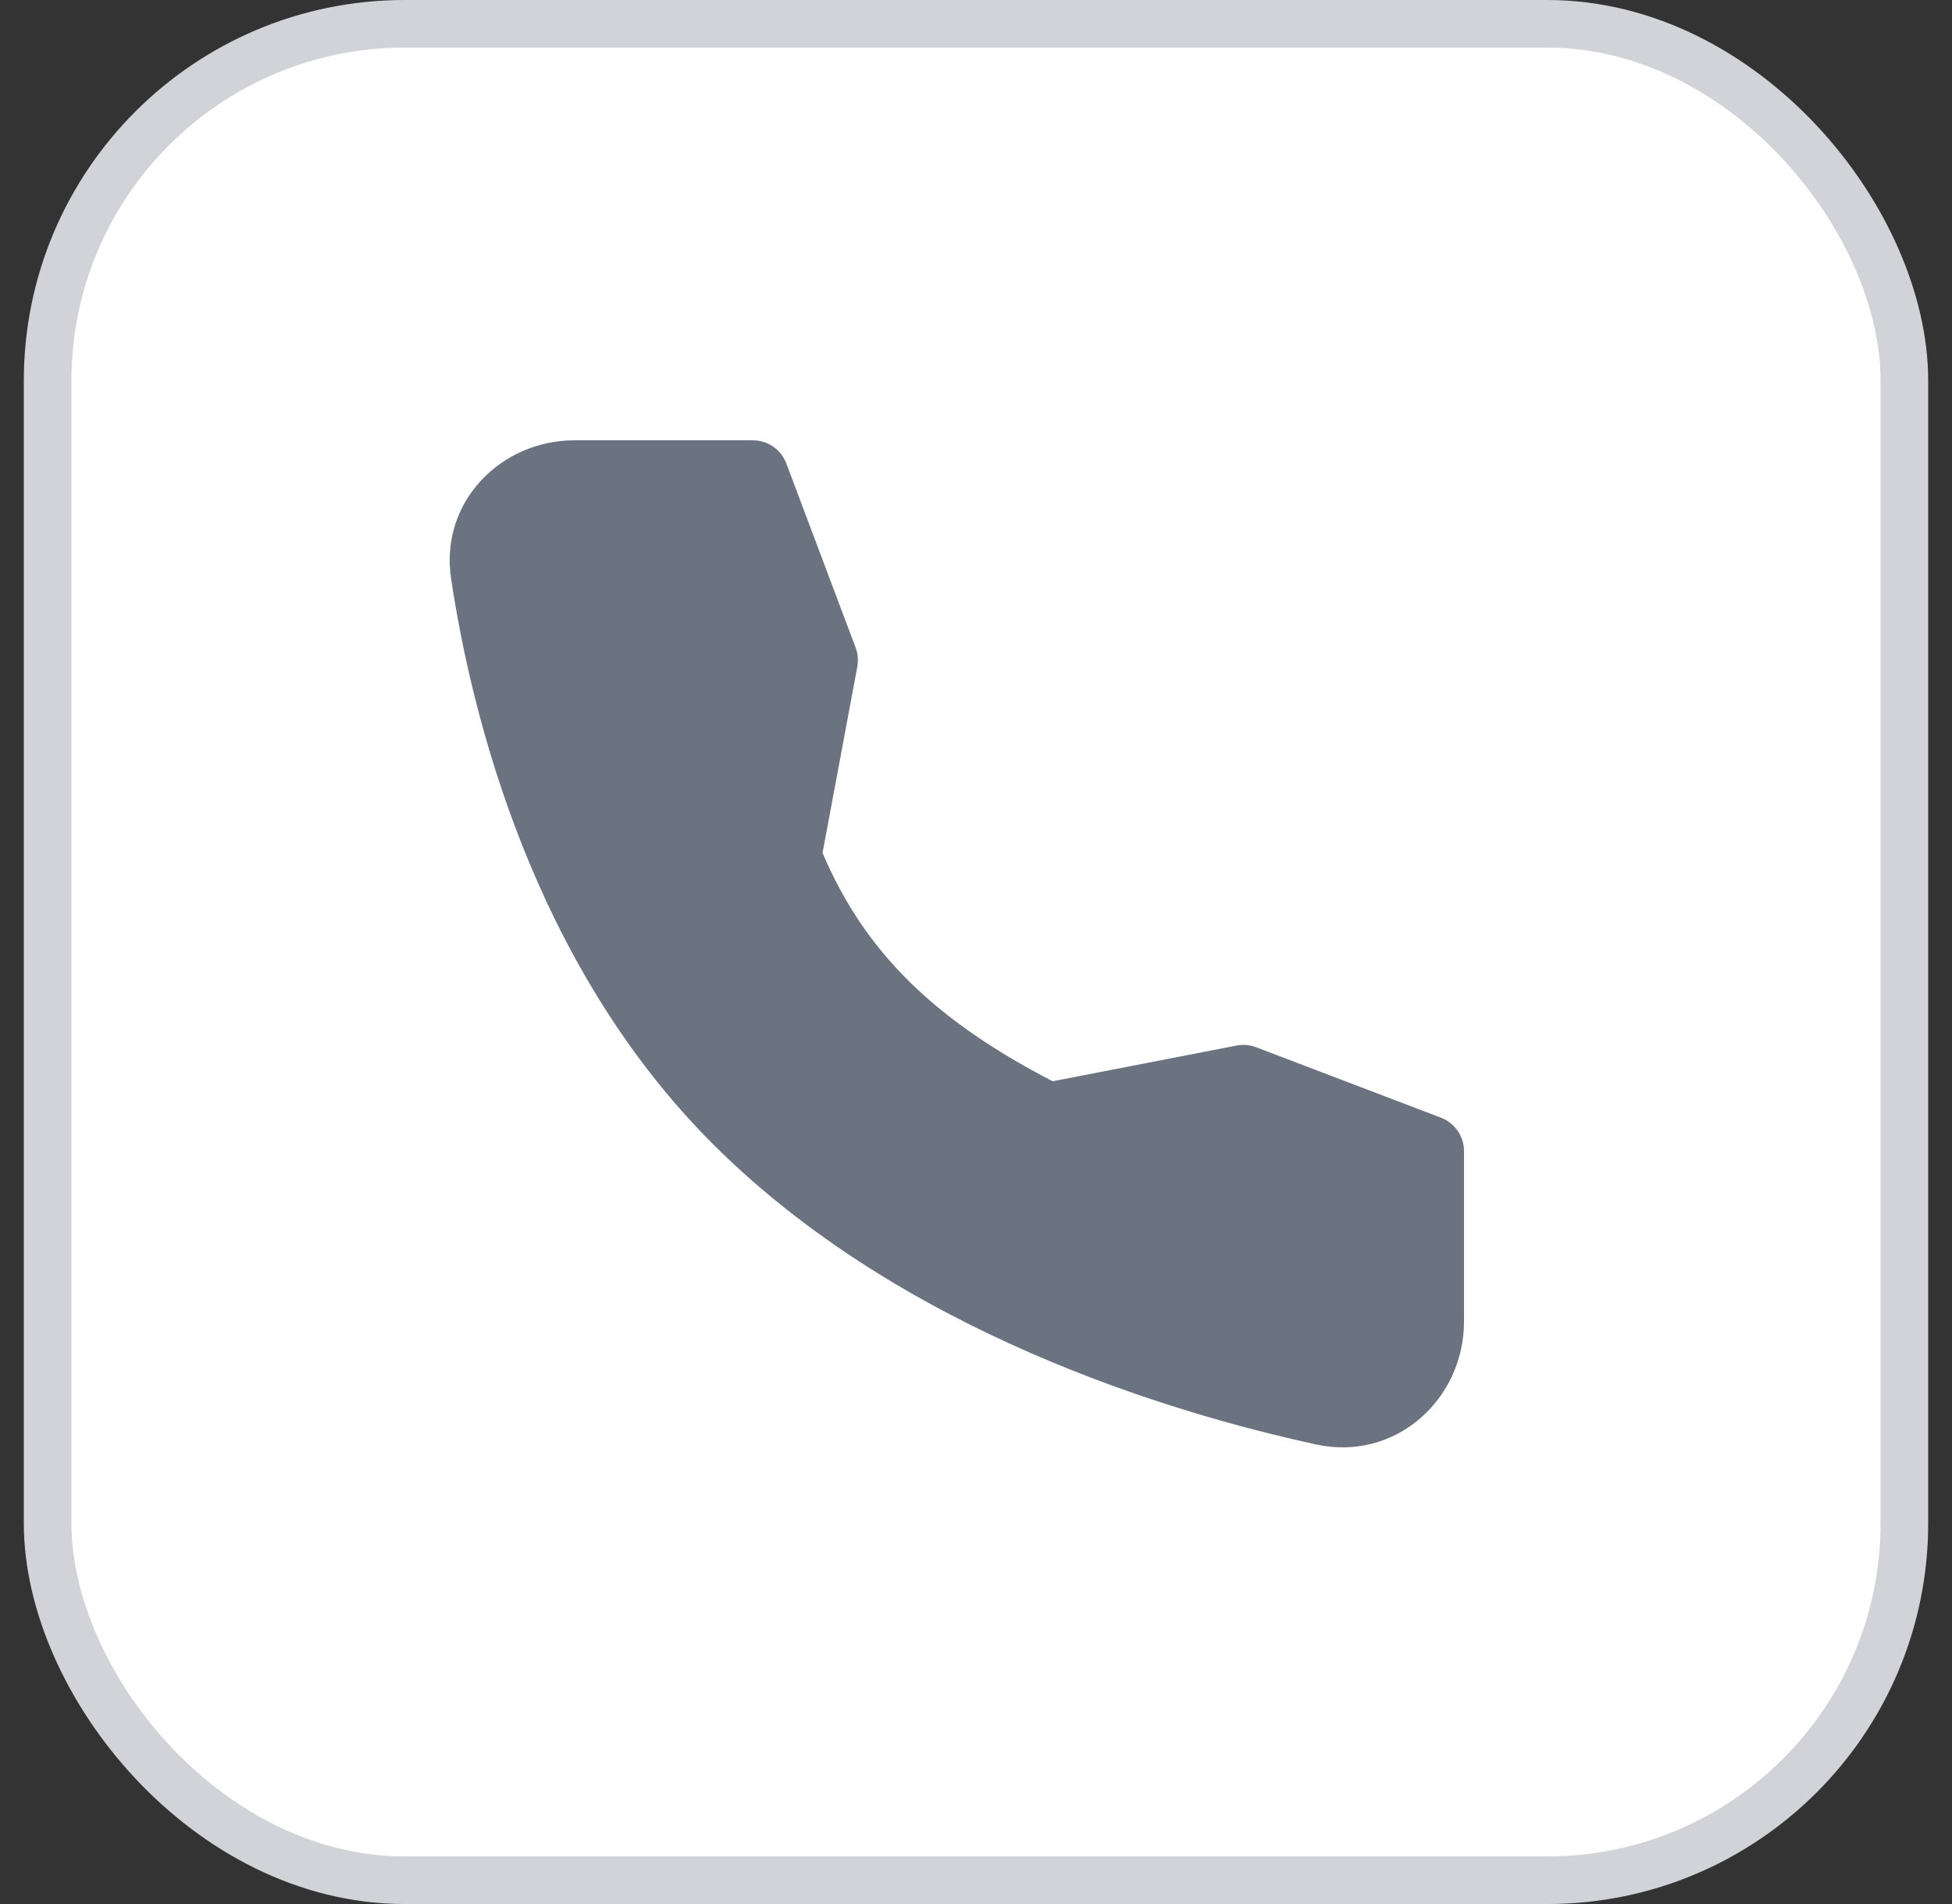 <svg width="41" height="40" viewBox="0 0 41 40" fill="none" xmlns="http://www.w3.org/2000/svg">
<rect x="0" y="0" width="41" height="40" fill="#333333" stroke="none"/>
<rect x="1" y="0.5" width="39" height="39" rx="7.5" fill="white"/>
<rect x="1" y="0.5" width="39" height="39" rx="7.5" stroke="#D1D3D8"/>
<path fill-rule="evenodd" clip-rule="evenodd" d="M12.063 9.25H15.814C15.967 9.25 16.116 9.297 16.241 9.383C16.366 9.47 16.462 9.593 16.516 9.736L17.972 13.606C18.02 13.734 18.032 13.873 18.007 14.007L17.277 17.919C18.174 20.027 19.655 21.444 22.11 22.715L25.975 21.965C26.113 21.939 26.255 21.951 26.385 22.001L30.267 23.481C30.409 23.535 30.531 23.631 30.617 23.756C30.704 23.881 30.75 24.029 30.75 24.181V27.765C30.75 29.391 29.318 30.71 27.642 30.345C24.589 29.681 18.932 27.992 14.97 24.03C11.174 20.235 9.902 14.993 9.475 12.16C9.23 10.542 10.527 9.25 12.063 9.25Z" fill="#6B7280"/>
</svg>
